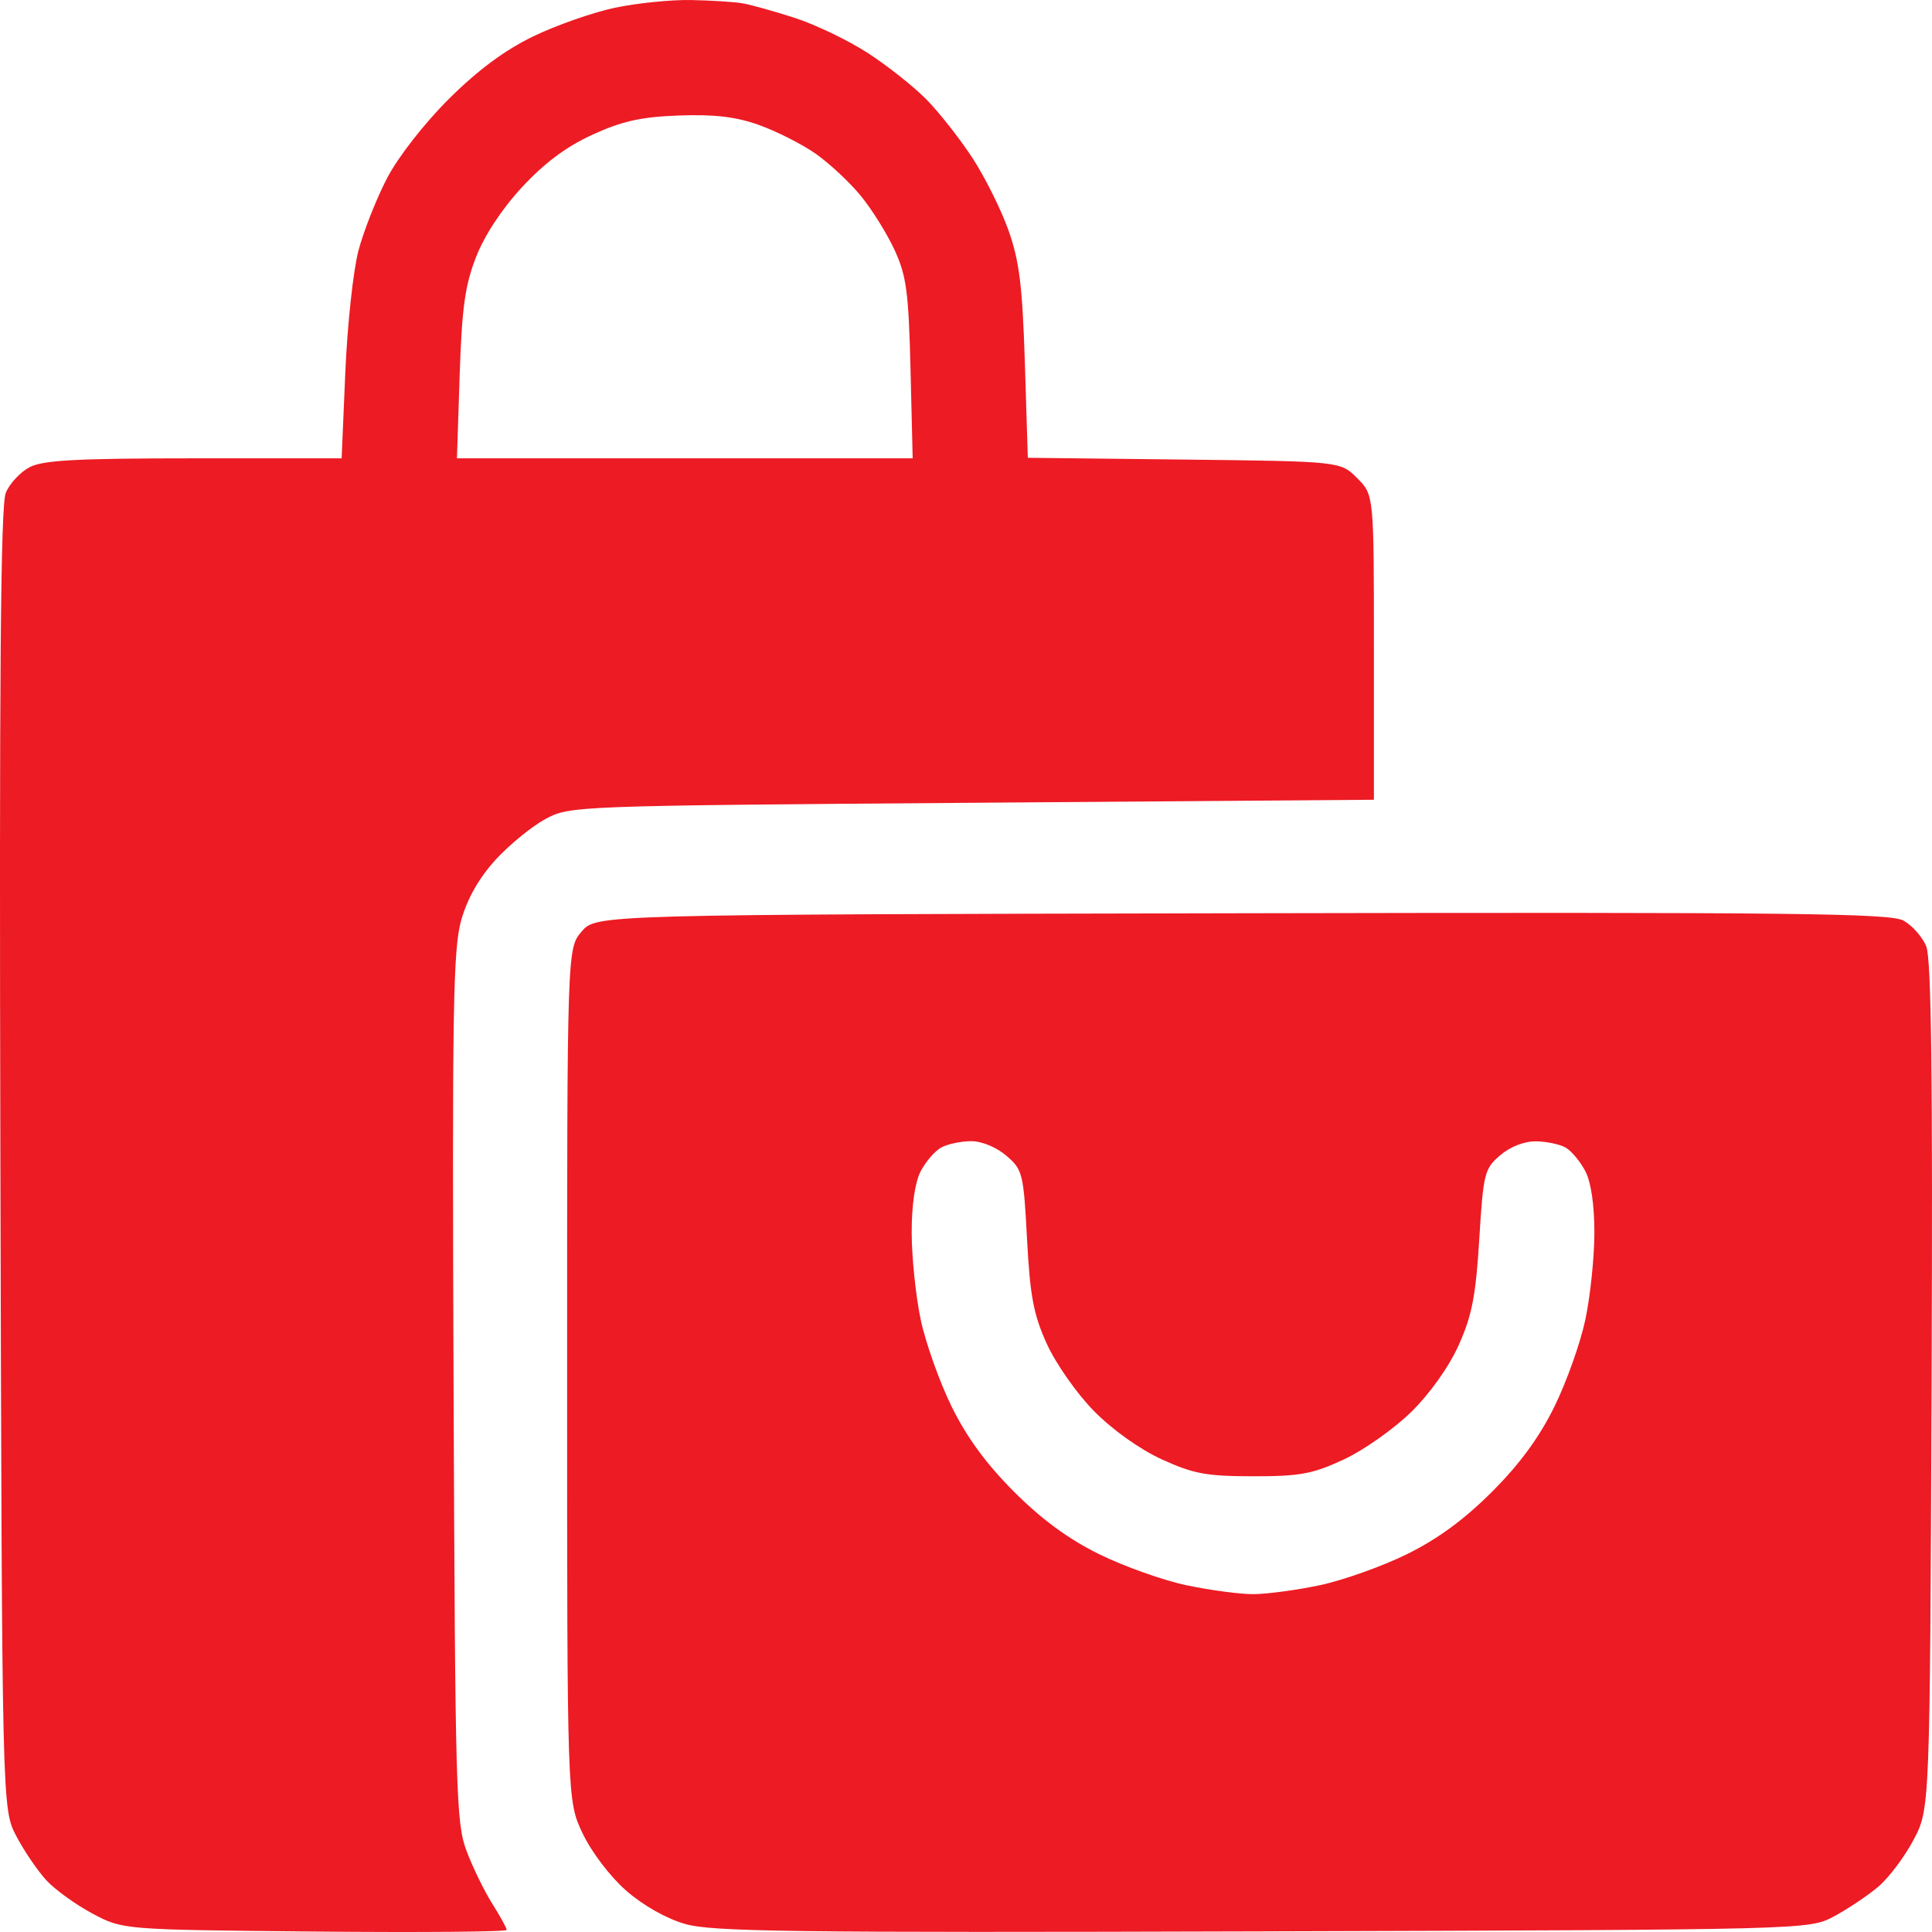 <svg width="60" height="60" viewBox="0 0 60 60" fill="none" xmlns="http://www.w3.org/2000/svg">
<path fill-rule="evenodd" clip-rule="evenodd" d="M23.055 0.102C23.313 0.145 24.047 0.35 24.686 0.557C25.325 0.764 26.344 1.254 26.95 1.646C27.556 2.038 28.376 2.687 28.771 3.089C29.167 3.49 29.809 4.307 30.198 4.903C30.588 5.5 31.093 6.513 31.32 7.155C31.657 8.105 31.752 8.873 31.828 11.27L31.92 14.217L36.774 14.272C41.628 14.328 41.628 14.328 42.148 14.848C42.668 15.368 42.668 15.368 42.668 20.102V24.837L30.187 24.931C17.835 25.024 17.698 25.029 16.946 25.431C16.529 25.655 15.836 26.218 15.407 26.683C14.894 27.24 14.526 27.879 14.331 28.55C14.07 29.448 14.04 31.21 14.086 43.062C14.136 55.654 14.162 56.613 14.487 57.477C14.678 57.985 15.037 58.722 15.284 59.115C15.532 59.507 15.735 59.876 15.735 59.935C15.735 59.995 13.053 60.017 9.776 59.986C3.817 59.929 3.817 59.929 2.878 59.431C2.362 59.157 1.717 58.692 1.444 58.399C1.172 58.105 0.749 57.485 0.506 57.021C0.063 56.176 0.063 56.176 0.012 36.003C-0.025 21.04 0.018 15.694 0.18 15.304C0.299 15.016 0.634 14.657 0.924 14.507C1.343 14.29 2.394 14.234 6.031 14.234H10.61L10.724 11.56C10.787 10.089 10.971 8.386 11.134 7.775C11.297 7.164 11.698 6.151 12.026 5.523C12.371 4.864 13.181 3.828 13.944 3.068C14.845 2.173 15.678 1.556 16.561 1.129C17.273 0.785 18.413 0.385 19.095 0.241C19.776 0.097 20.84 -0.011 21.459 0.001C22.079 0.013 22.797 0.058 23.055 0.102ZM18.403 4.181C17.59 4.553 16.91 5.059 16.214 5.811C15.583 6.492 15.045 7.311 14.782 7.988C14.44 8.867 14.344 9.565 14.275 11.654L14.191 14.234H21.267H28.344L28.277 11.466C28.219 9.083 28.151 8.57 27.787 7.775C27.554 7.267 27.079 6.503 26.73 6.078C26.381 5.653 25.745 5.061 25.317 4.764C24.888 4.467 24.098 4.068 23.561 3.878C22.849 3.625 22.18 3.547 21.084 3.587C19.909 3.63 19.326 3.76 18.403 4.181ZM59.112 28.589C59.381 28.736 59.7 29.094 59.82 29.384C59.981 29.773 60.025 33.375 59.987 43.044C59.935 56.176 59.935 56.176 59.428 57.137C59.15 57.665 58.653 58.324 58.324 58.6C57.995 58.877 57.379 59.289 56.954 59.516C56.181 59.929 56.181 59.929 39.21 59.98C24.568 60.024 22.106 59.992 21.27 59.749C20.683 59.579 19.959 59.167 19.436 58.706C18.942 58.272 18.365 57.51 18.091 56.932C17.612 55.918 17.612 55.918 17.612 42.687C17.612 29.456 17.612 29.456 18.064 28.929C18.518 28.402 18.518 28.402 38.569 28.362C55.638 28.327 58.694 28.361 59.112 28.589ZM46.586 35.881C46.1 36.299 46.066 36.438 45.94 38.484C45.833 40.238 45.713 40.856 45.304 41.768C45 42.446 44.414 43.271 43.828 43.848C43.293 44.374 42.349 45.039 41.73 45.327C40.76 45.776 40.369 45.849 38.914 45.847C37.465 45.846 37.062 45.771 36.079 45.321C35.395 45.008 34.548 44.404 33.977 43.824C33.447 43.286 32.795 42.359 32.515 41.745C32.098 40.83 31.991 40.267 31.896 38.492C31.787 36.437 31.76 36.326 31.255 35.893C30.951 35.631 30.491 35.44 30.164 35.44C29.853 35.44 29.436 35.527 29.238 35.633C29.039 35.739 28.749 36.073 28.593 36.374C28.415 36.719 28.311 37.432 28.313 38.292C28.315 39.046 28.44 40.253 28.592 40.976C28.744 41.698 29.177 42.916 29.554 43.683C30.025 44.64 30.633 45.469 31.494 46.33C32.355 47.192 33.185 47.799 34.142 48.27C34.908 48.647 36.127 49.08 36.85 49.232C37.572 49.384 38.501 49.508 38.914 49.508C39.327 49.508 40.256 49.384 40.979 49.232C41.701 49.08 42.92 48.647 43.686 48.27C44.644 47.799 45.473 47.192 46.334 46.33C47.196 45.469 47.803 44.64 48.274 43.683C48.652 42.916 49.084 41.698 49.236 40.976C49.388 40.253 49.514 39.046 49.515 38.292C49.517 37.436 49.413 36.718 49.237 36.378C49.082 36.079 48.808 35.748 48.627 35.642C48.447 35.537 48.029 35.449 47.699 35.445C47.334 35.442 46.899 35.612 46.586 35.881Z" fill="#ED1B24"/>
</svg>

